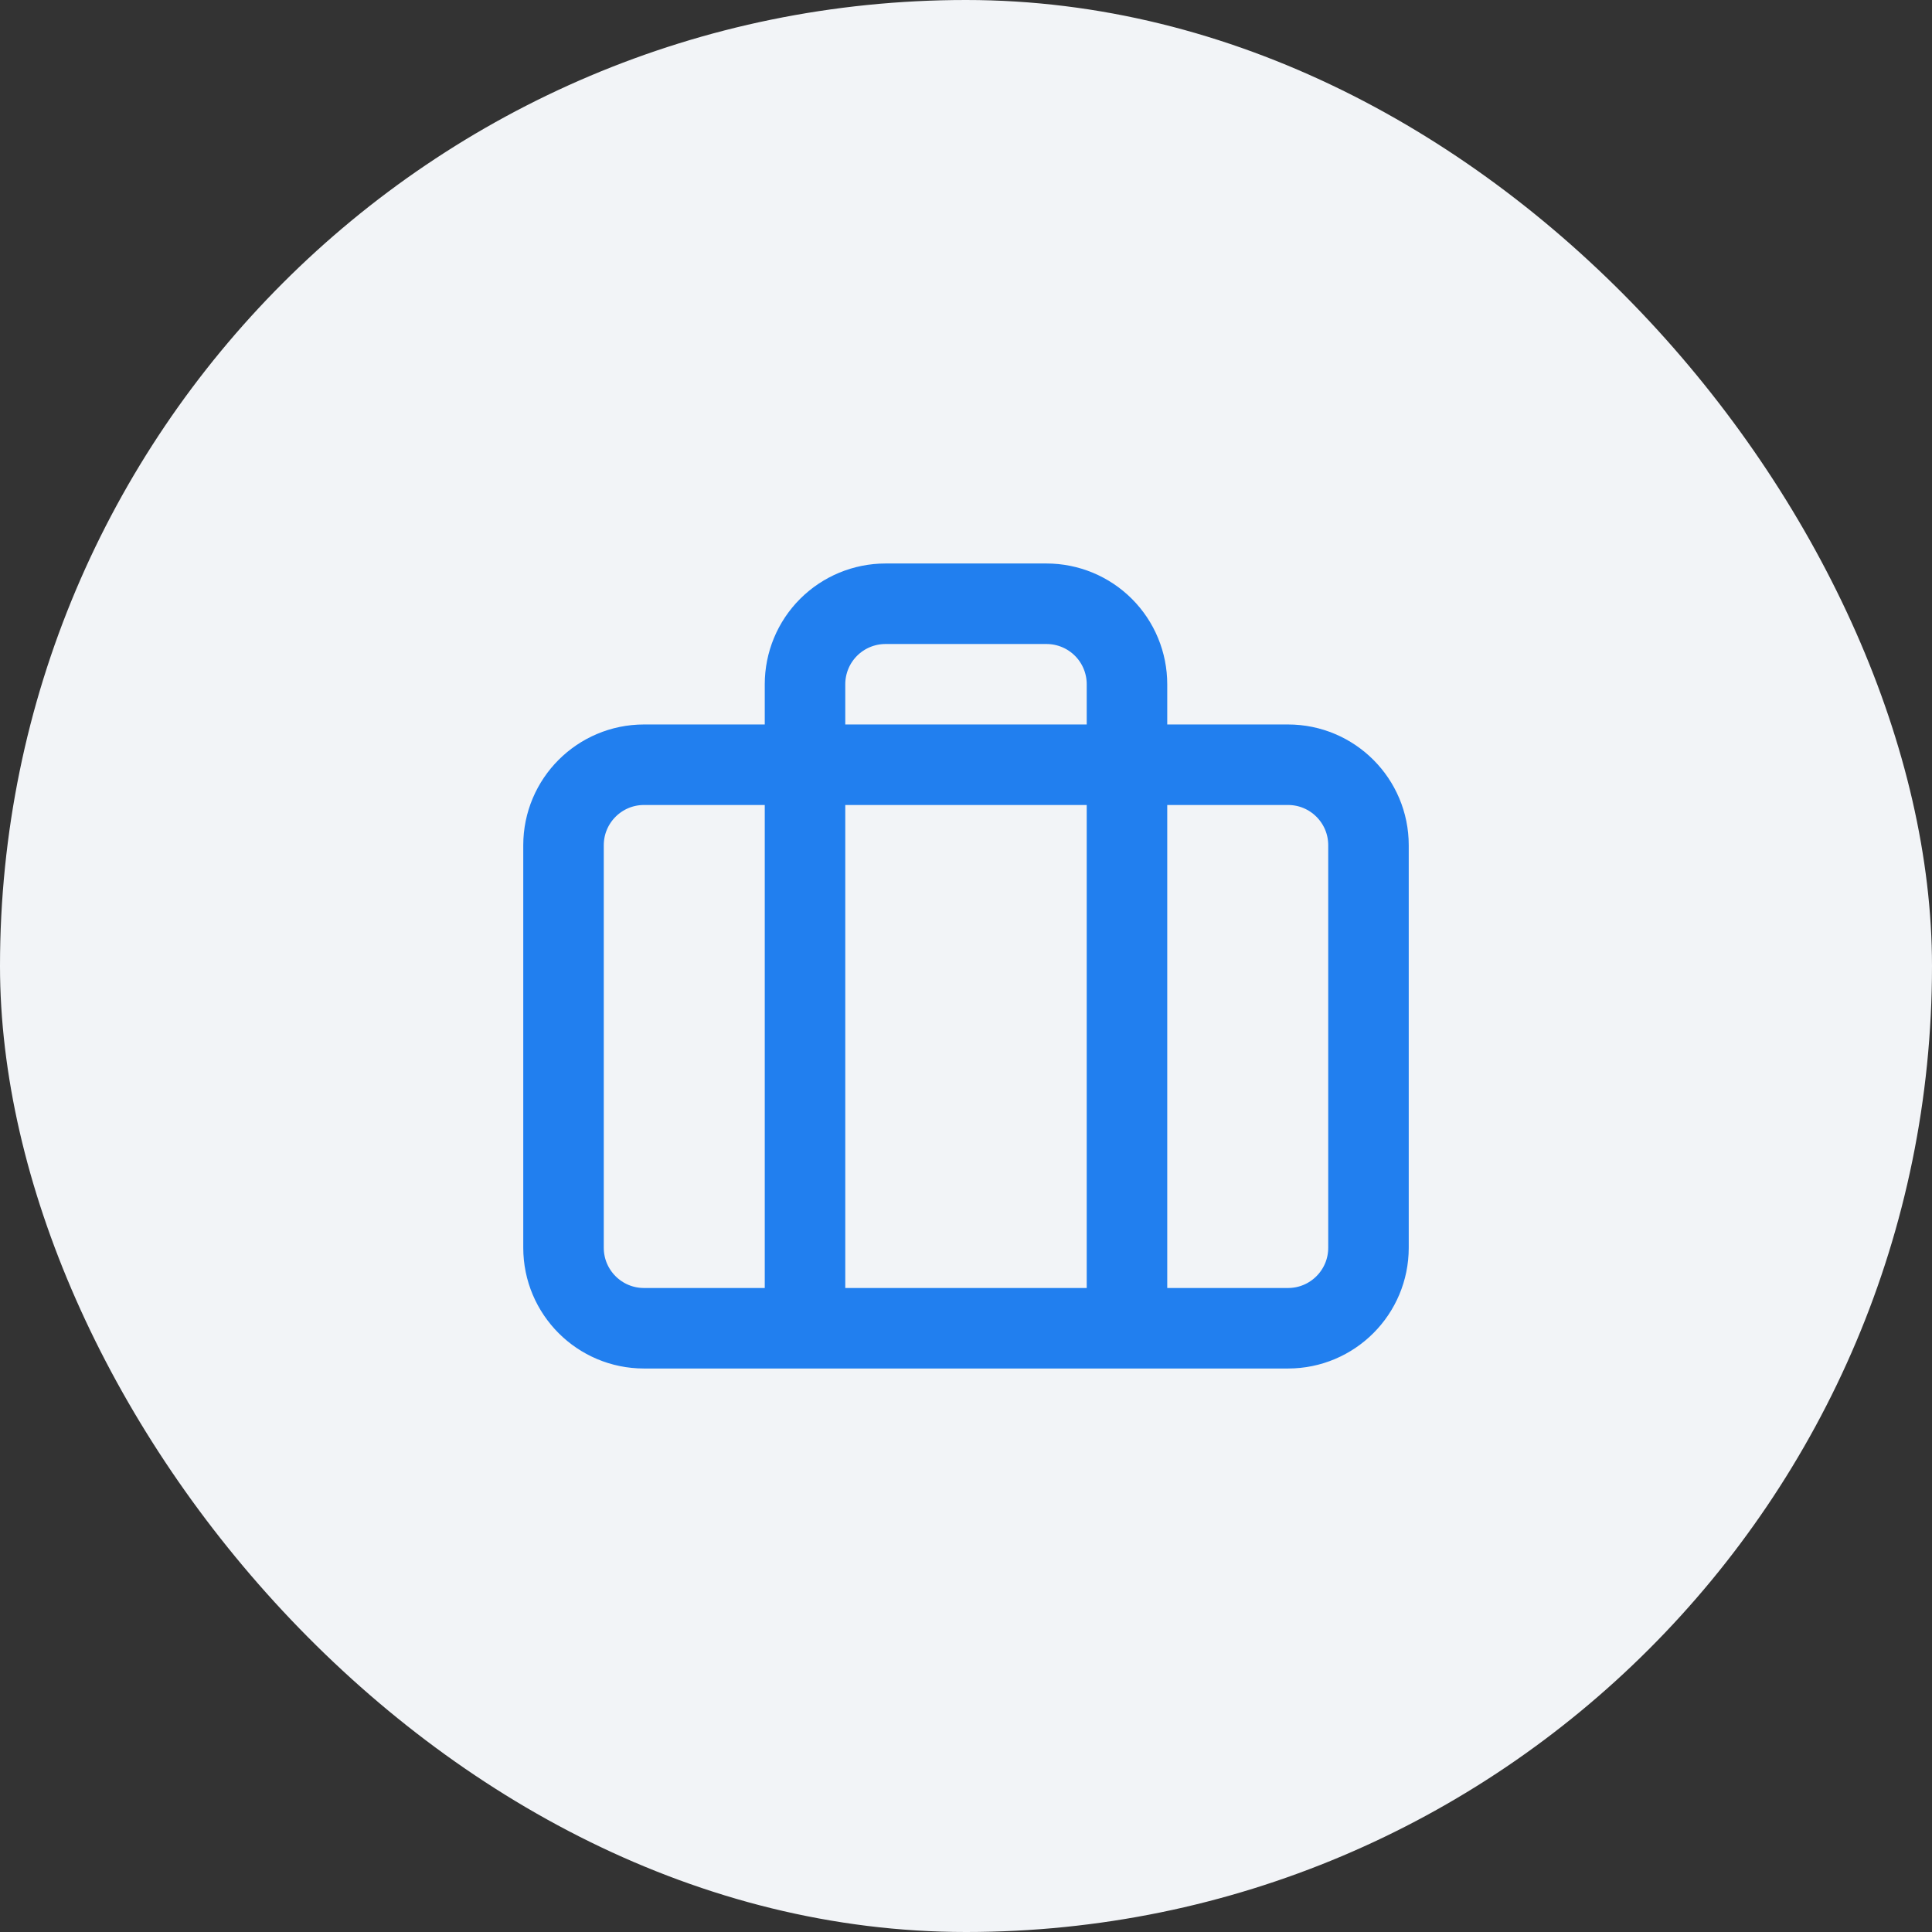 <svg width="40" height="40" viewBox="0 0 40 40" fill="none" xmlns="http://www.w3.org/2000/svg">
<rect x="0" y="0" width="40" height="40" fill="#333333" stroke="none"/>
<rect width="40" height="40" rx="20" fill="#F2F4F7"/>
<path d="M23.333 27.5V14.167C23.333 13.725 23.158 13.301 22.845 12.988C22.533 12.676 22.109 12.5 21.667 12.5H18.333C17.891 12.5 17.467 12.676 17.155 12.988C16.842 13.301 16.667 13.725 16.667 14.167V27.5M13.333 15.833H26.667C27.587 15.833 28.333 16.579 28.333 17.5V25.833C28.333 26.754 27.587 27.5 26.667 27.5H13.333C12.413 27.5 11.667 26.754 11.667 25.833V17.5C11.667 16.579 12.413 15.833 13.333 15.833Z" stroke="#217FEF" stroke-width="1.667" stroke-linecap="round" stroke-linejoin="round"/>
</svg>

